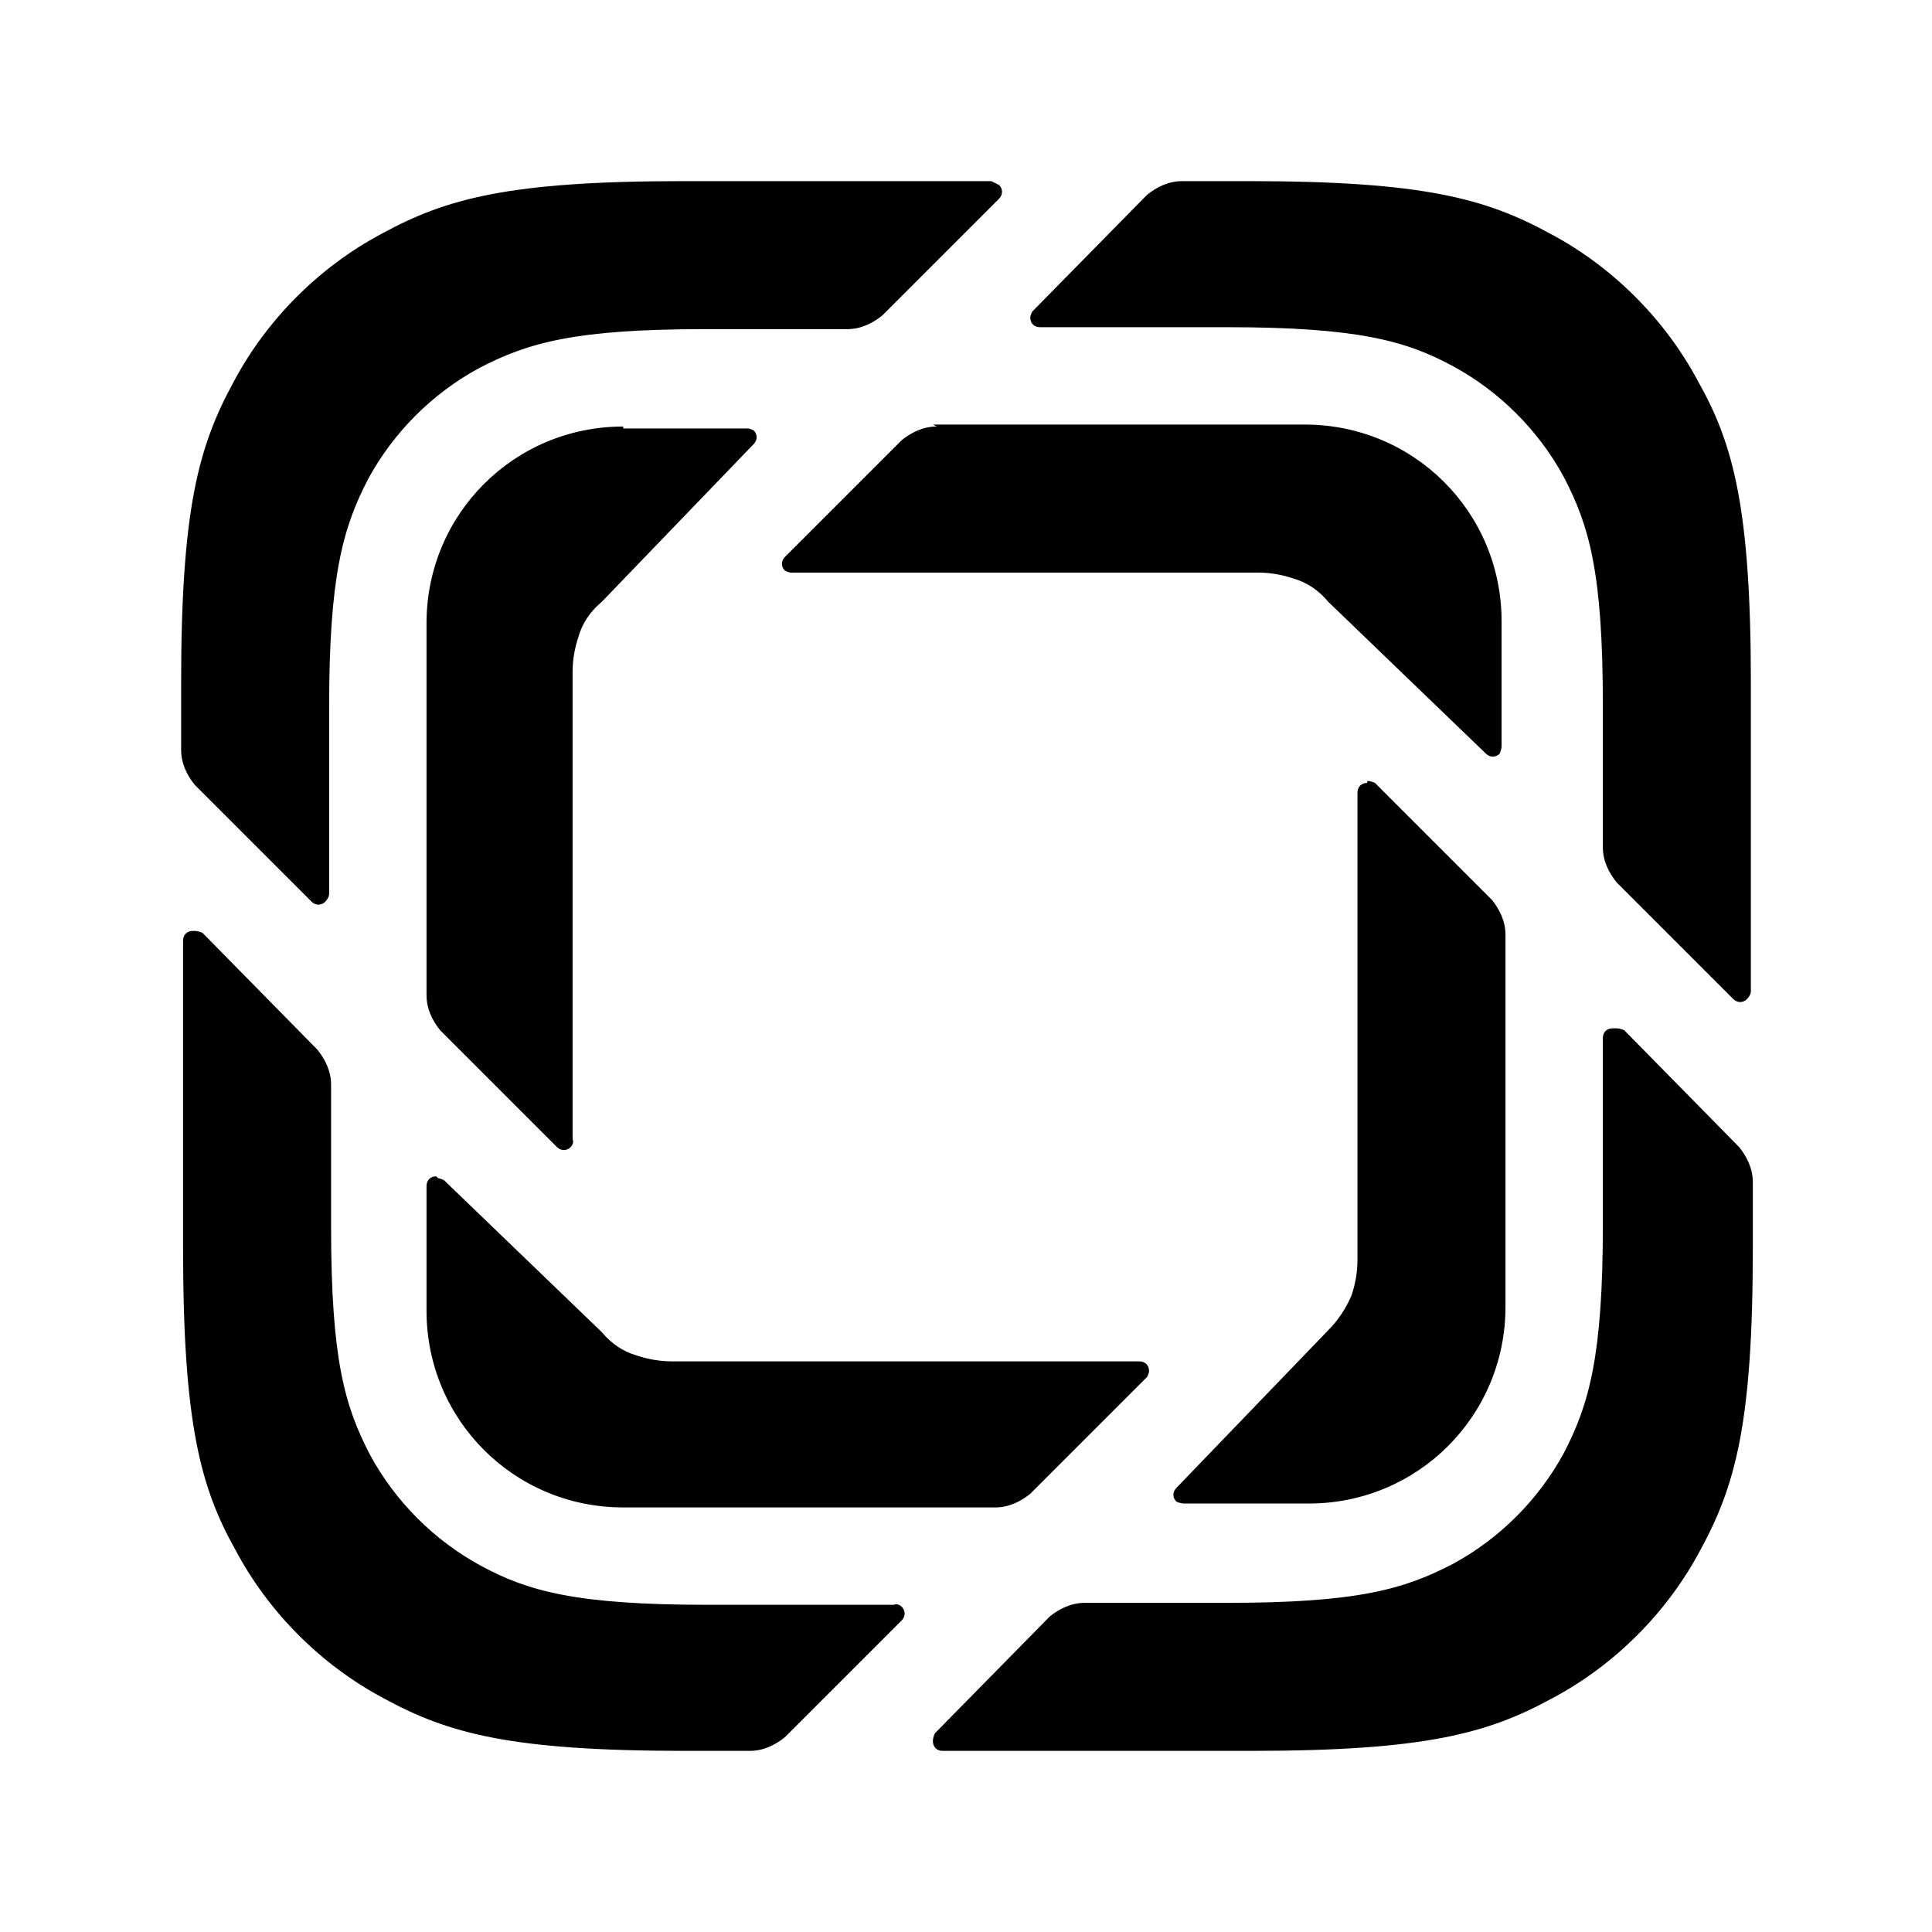 <?xml version="1.0" encoding="UTF-8"?>
<svg id="Layer_1" data-name="Layer 1" xmlns="http://www.w3.org/2000/svg" version="1.1" viewBox="0 0 99.2 99.2">
  <defs>
    <style>
      .cls-1 {
        fill: #000;
        stroke-width: 0px;
      }
    </style>
  </defs>
  <path class="cls-1" d="M35.1,9.3c-9,0-12.2.9-15.5,2.7-3.2,1.7-5.9,4.4-7.6,7.6-1.8,3.3-2.7,6.5-2.7,15.5v3.4c0,.7.3,1.3.7,1.8l6,6c.2.2.5.2.7,0,0,0,.2-.2.2-.4v-9.6c0-6.7.7-9.2,2-11.7,1.3-2.4,3.3-4.4,5.7-5.7,2.5-1.3,4.9-2,11.6-2h7.3c.7,0,1.3-.3,1.8-.7l6-6c.2-.2.2-.5,0-.7,0,0-.2-.1-.4-.2h-15.8ZM60.7,9.3c-.7,0-1.3.3-1.8.7l-5.9,6c0,0-.1.2-.1.3,0,.3.2.5.5.5h9.6c6.7,0,9.2.7,11.6,2,2.4,1.3,4.4,3.3,5.7,5.7,1.3,2.5,2,4.9,2,11.7v7.3c0,.7.3,1.3.7,1.8l6,6c.2.2.5.2.7,0,0,0,.2-.2.2-.4v-15.8c0-9-.9-12.3-2.7-15.5-1.7-3.2-4.4-5.9-7.6-7.6-3.3-1.8-6.5-2.7-15.5-2.7h-3.3ZM32,21.9c-5.6,0-10.1,4.5-10.1,10.1,0,0,0,0,0,0v19.1c0,.7.3,1.3.7,1.8l6,6c.2.2.5.2.7,0,0,0,.2-.2.1-.4v-24c0-.6.1-1.2.3-1.8.2-.7.6-1.3,1.2-1.8l7.8-8.1c.2-.2.2-.5,0-.7,0,0-.2-.1-.3-.1h-6.4ZM48.1,21.9c-.7,0-1.3.3-1.8.7l-6,6c-.2.2-.2.5,0,.7,0,0,.2.1.3.1h24c.6,0,1.2.1,1.8.3.7.2,1.3.6,1.8,1.2l8.1,7.8c.2.2.5.2.7,0,0,0,.1-.2.1-.4v-6.4c0-5.6-4.5-10.1-10.1-10.1,0,0,0,0,0,0h-19.1ZM70.2,40.2c-.3,0-.5.2-.5.5v24c0,.6-.1,1.2-.3,1.8-.3.7-.7,1.3-1.2,1.8l-7.8,8.1c-.2.2-.2.5,0,.7,0,0,.2.1.4.1h6.4c5.6,0,10.1-4.5,10.1-10.1,0,0,0,0,0,0v-19.1c0-.7-.3-1.3-.7-1.8l-6-6c0,0-.2-.1-.4-.1ZM9.9,47.8c-.3,0-.5.2-.5.5v15.8c0,9,.9,12.3,2.7,15.5,1.7,3.2,4.4,5.9,7.6,7.6,3.3,1.8,6.5,2.7,15.5,2.7h3.3c.7,0,1.3-.3,1.8-.7l6-6c.2-.2.2-.5,0-.7,0,0-.2-.2-.4-.1h-9.6c-6.7,0-9.2-.7-11.6-2-2.4-1.3-4.4-3.3-5.7-5.7-1.3-2.5-2-4.9-2-11.7v-7.3c0-.7-.3-1.3-.7-1.8l-5.9-6c0,0-.2-.1-.4-.1ZM82.8,52.8c-.3,0-.5.2-.5.5v9.6c0,6.7-.7,9.2-2,11.7-1.3,2.4-3.3,4.4-5.7,5.7-2.5,1.3-4.9,2-11.6,2h-7.3c-.7,0-1.3.3-1.8.7l-5.9,6c0,0-.1.2-.1.4,0,.3.2.5.5.5h15.8c9,0,12.2-.9,15.5-2.7,3.2-1.7,5.9-4.4,7.6-7.6,1.8-3.3,2.7-6.5,2.7-15.5v-3.4c0-.7-.3-1.3-.7-1.8l-5.9-6c0,0-.2-.1-.4-.1h0ZM22.4,60.4c-.3,0-.5.2-.5.5,0,0,0,0,0,0v6.4c0,5.6,4.5,10.1,10.1,10.1h19.1c.7,0,1.3-.3,1.8-.7l6-6c0,0,.1-.2.1-.3,0-.3-.2-.5-.5-.5h-24c-.6,0-1.2-.1-1.8-.3-.7-.2-1.3-.6-1.8-1.2l-8.1-7.8c0,0-.2-.1-.3-.1h0Z"/>
</svg>